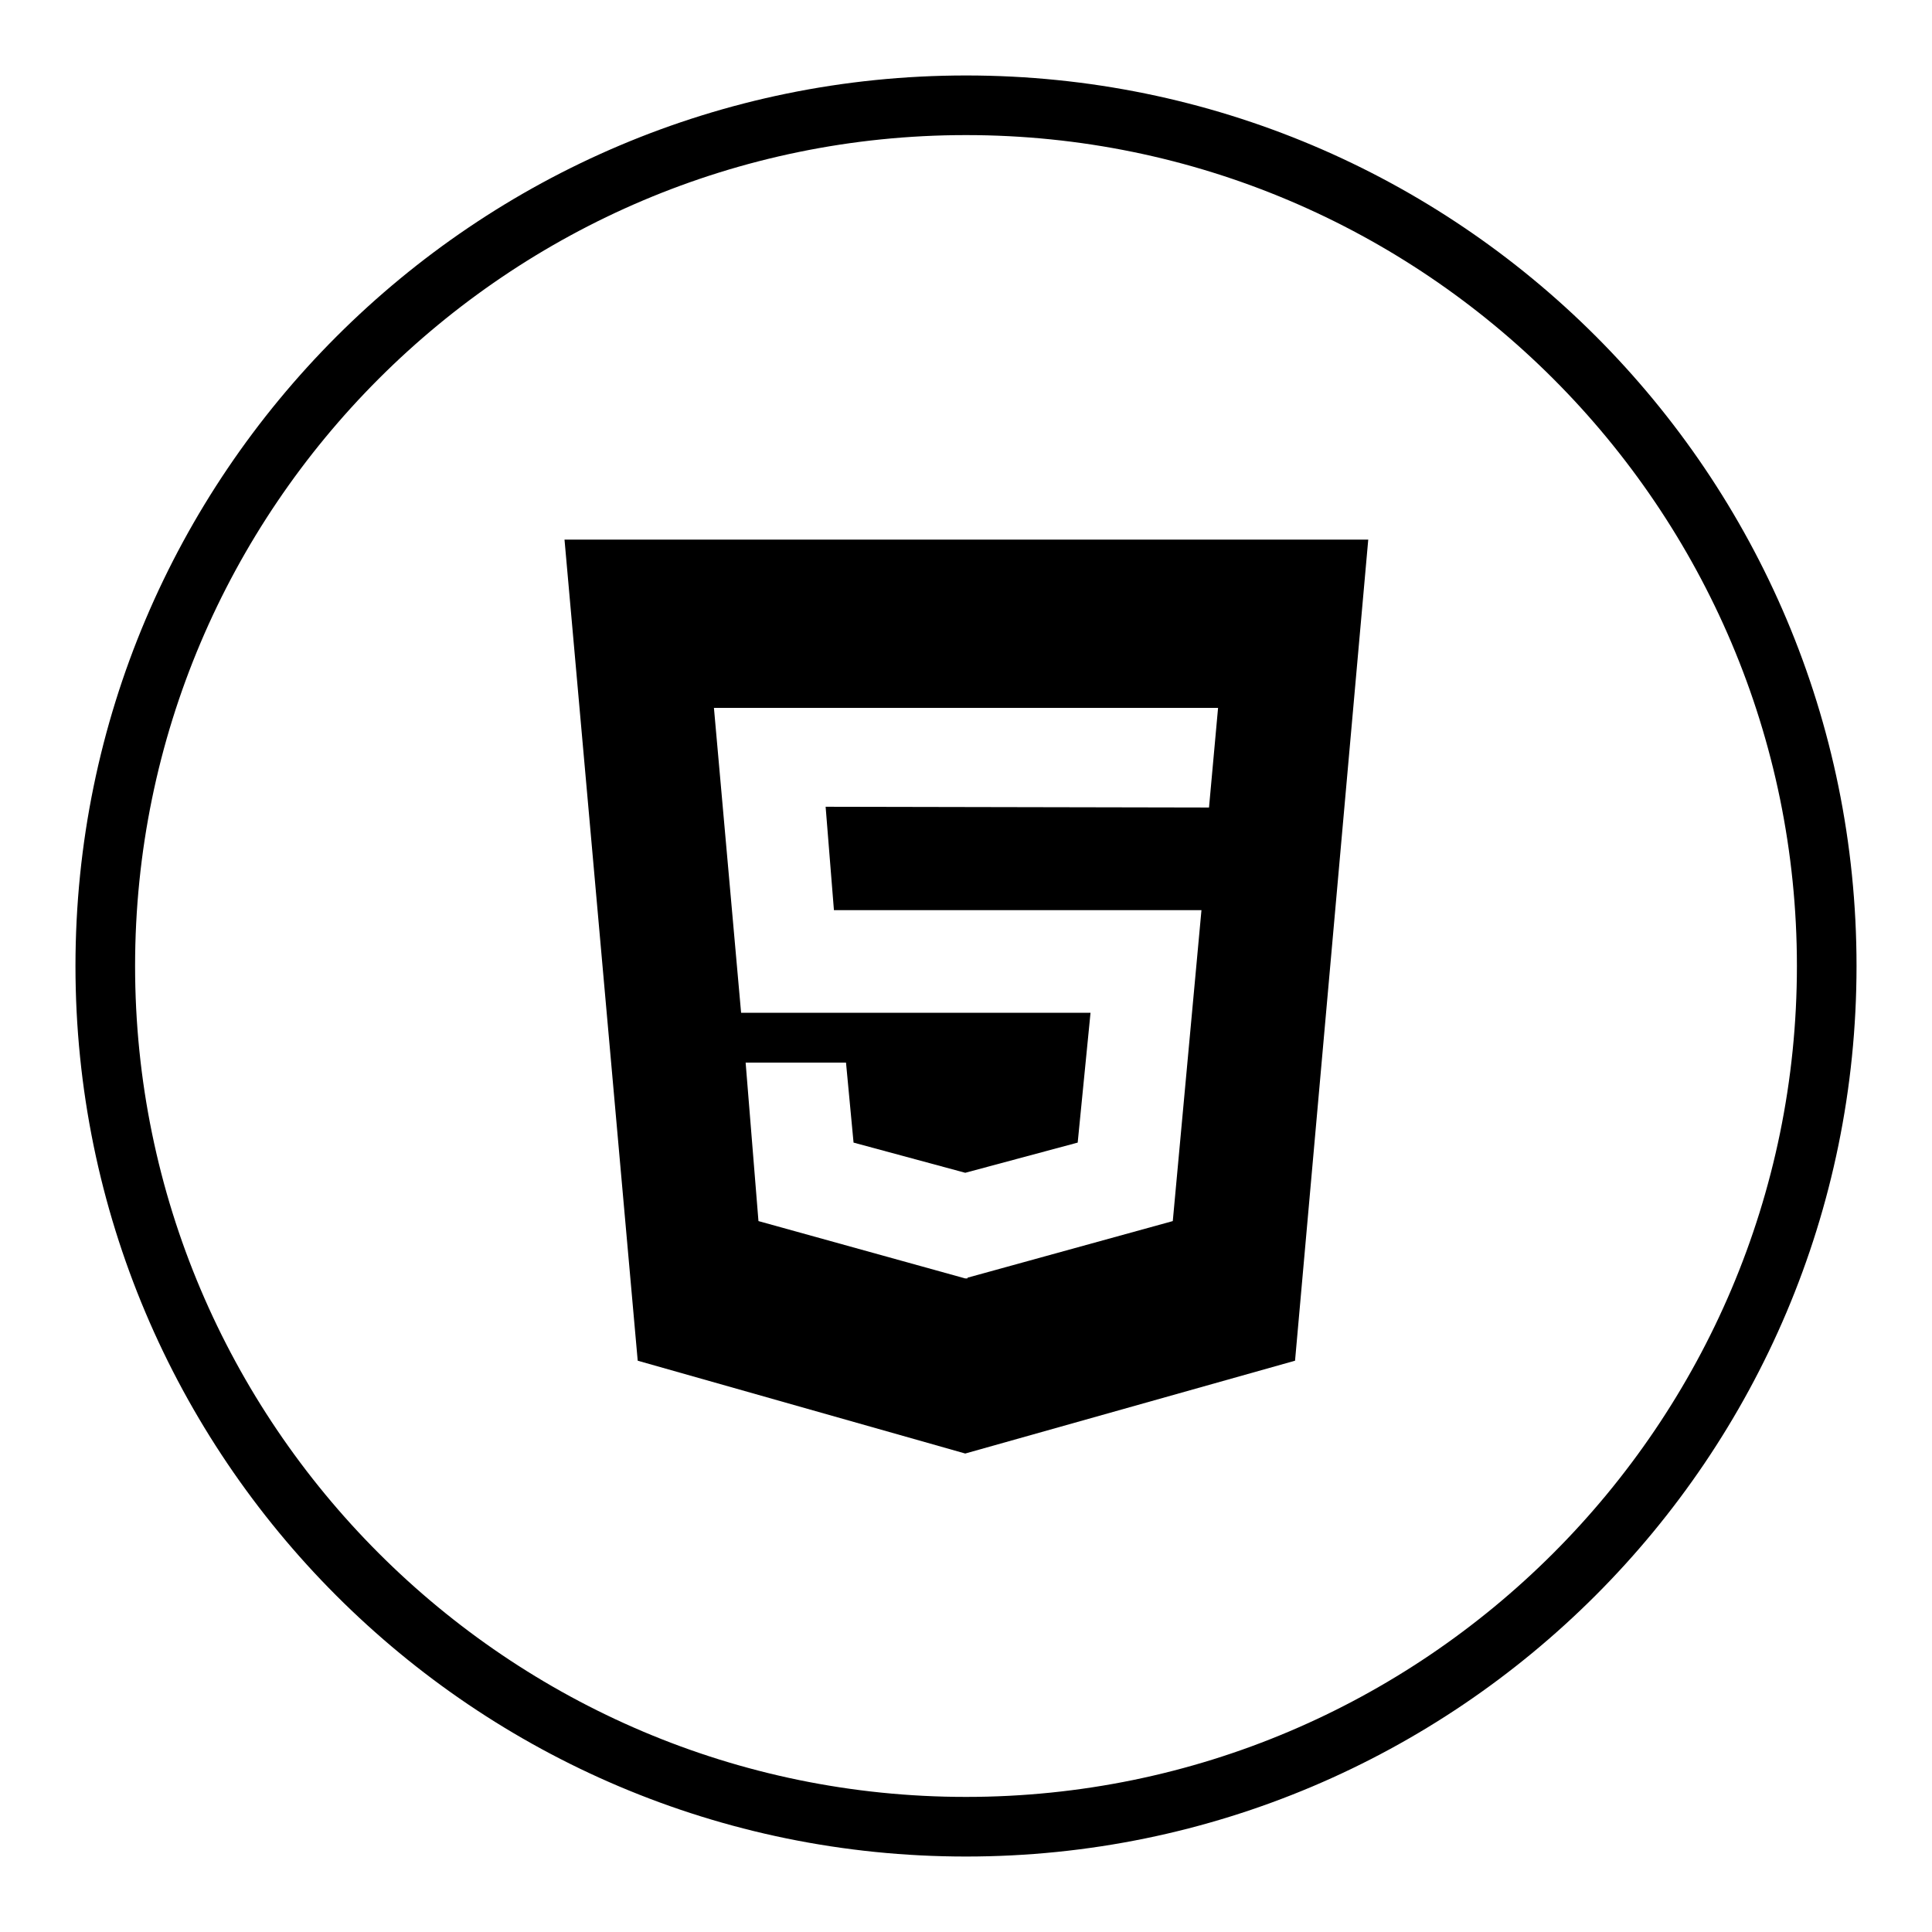 <?xml version="1.0" encoding="utf-8"?>
<!-- Svg Vector Icons : http://www.onlinewebfonts.com/icon -->
<!DOCTYPE svg PUBLIC "-//W3C//DTD SVG 1.1//EN" "http://www.w3.org/Graphics/SVG/1.1/DTD/svg11.dtd">
<svg version="1.1" xmlns="http://www.w3.org/2000/svg" xmlns:xlink="http://www.w3.org/1999/xlink" x="0px" y="0px" viewBox="0 0 256 256" enable-background="new 0 0 256 256" xml:space="preserve">
<g><g><path fill="#000000" d="M128,10C62.9,10,10,62.9,10,128c0,65.1,52.8,118,118,118c65.1,0,118-52.9,118-118C246,62.8,193.2,10,128,10z M128,238.1c-60.7,0-110.1-49.4-110.1-110.1C17.9,67.3,67.3,17.9,128,17.9c60.7,0,110.1,49.4,110.1,110.1C238.1,188.7,188.7,238.1,128,238.1z"/><path fill="#000000" d="M160.2,107l1.2-13.2H94.6l3.6,40.4h46.3l-1.7,17.2l-14.9,4l-14.8-4l-1-10.6H98.8l1.7,21l27.4,7.6h0.3v-0.1l27.2-7.5l3.8-41.2h-48.7l-1.1-13.7L160.2,107L160.2,107z M74.8,71.5h106.5l-9.7,108.8l-43.7,12.3l-43.4-12.3L74.8,71.5z"/></g></g>
</svg>